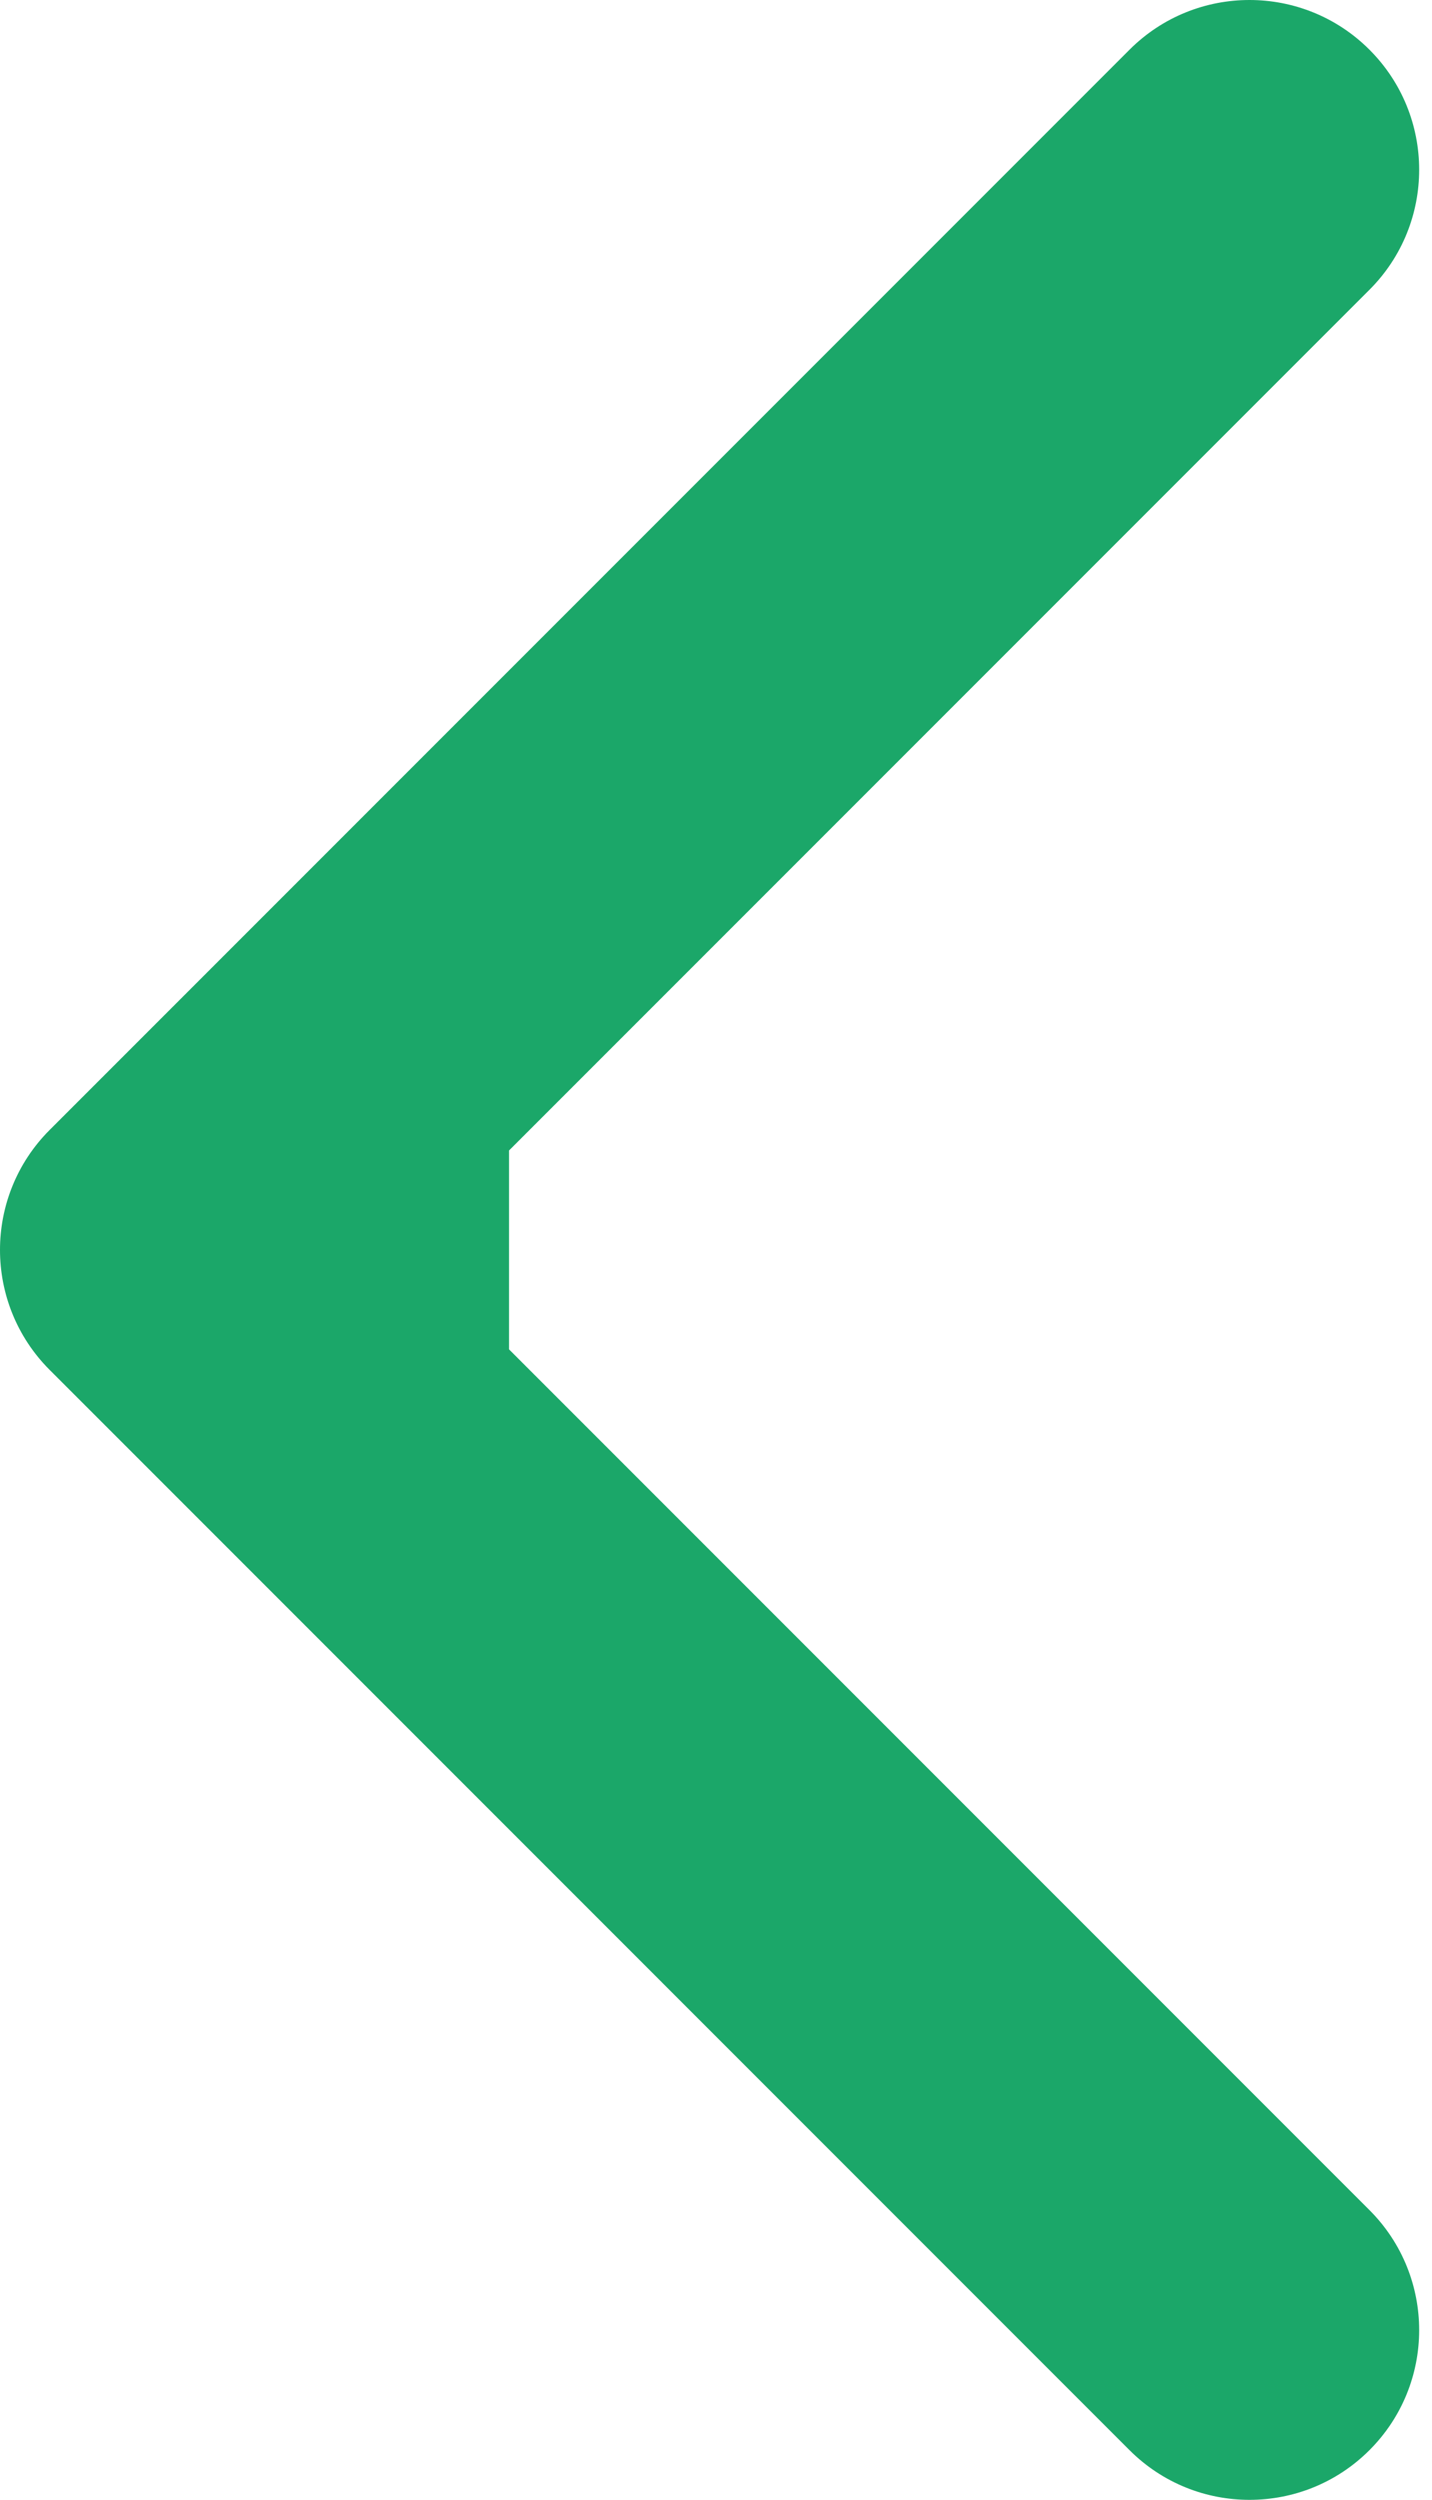 <?xml version="1.0" encoding="UTF-8"?> <svg xmlns="http://www.w3.org/2000/svg" width="51" height="89" viewBox="0 0 51 89" fill="none"> <path d="M1.77 48.773C-0.59 46.413 -0.59 42.587 1.77 40.227L40.227 1.77C42.587 -0.59 46.413 -0.59 48.773 1.77C51.133 4.13 51.133 7.956 48.773 10.316L14.589 44.5L48.773 78.684C51.133 81.044 51.133 84.87 48.773 87.23C46.413 89.59 42.587 89.59 40.227 87.23L1.77 48.773ZM18.129 50.543H6.043V38.457H18.129V50.543Z" fill="#1BA769"></path> </svg> 